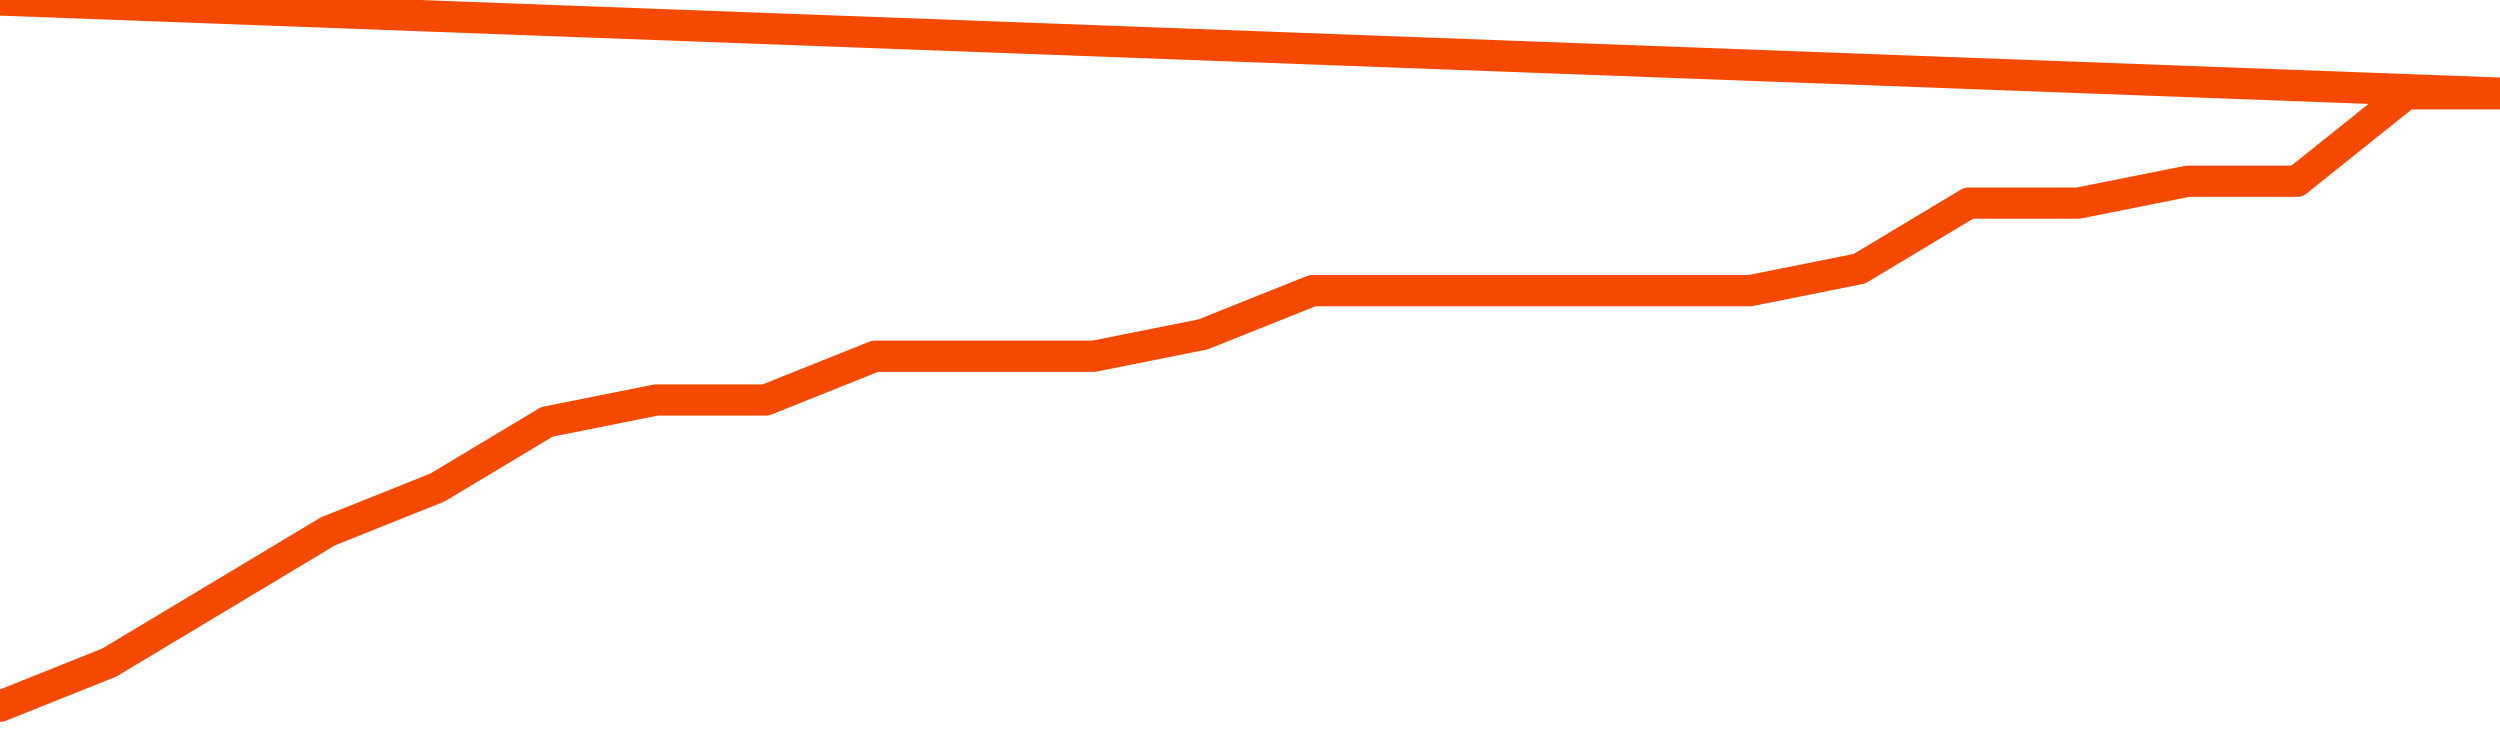       <svg
        version="1.1"
        xmlns="http://www.w3.org/2000/svg"
        width="80"
        height="24"
        viewBox="0 0 80 24">
        <path
          fill="url(#gradient)"
          fill-opacity="0.56"
          stroke="none"
          d="M 0,26 0.0,22.6 3.5,21.2 7.0,19.1 10.5,17.0 14.0,15.6 17.5,13.5 21.0,12.8 24.5,12.8 28.0,11.4 31.5,11.4 35.0,11.4 38.5,10.7 42.0,9.3 45.5,9.3 49.0,9.3 52.5,9.3 56.0,9.3 59.5,8.6 63.0,6.5 66.5,6.5 70.0,5.8 73.5,5.8 77.0,3.0 80.5,3.0 82,26 Z"
        />
        <path
          fill="none"
          stroke="#F64900"
          stroke-width="1"
          stroke-linejoin="round"
          stroke-linecap="round"
          d="M 0.0,22.6 3.5,21.2 7.0,19.1 10.5,17.0 14.0,15.6 17.5,13.5 21.0,12.8 24.5,12.8 28.0,11.4 31.5,11.4 35.0,11.4 38.5,10.7 42.0,9.3 45.5,9.3 49.0,9.3 52.5,9.3 56.0,9.3 59.5,8.6 63.0,6.5 66.5,6.5 70.0,5.8 73.5,5.8 77.0,3.0 80.5,3.0.join(' ') }"
        />
      </svg>
